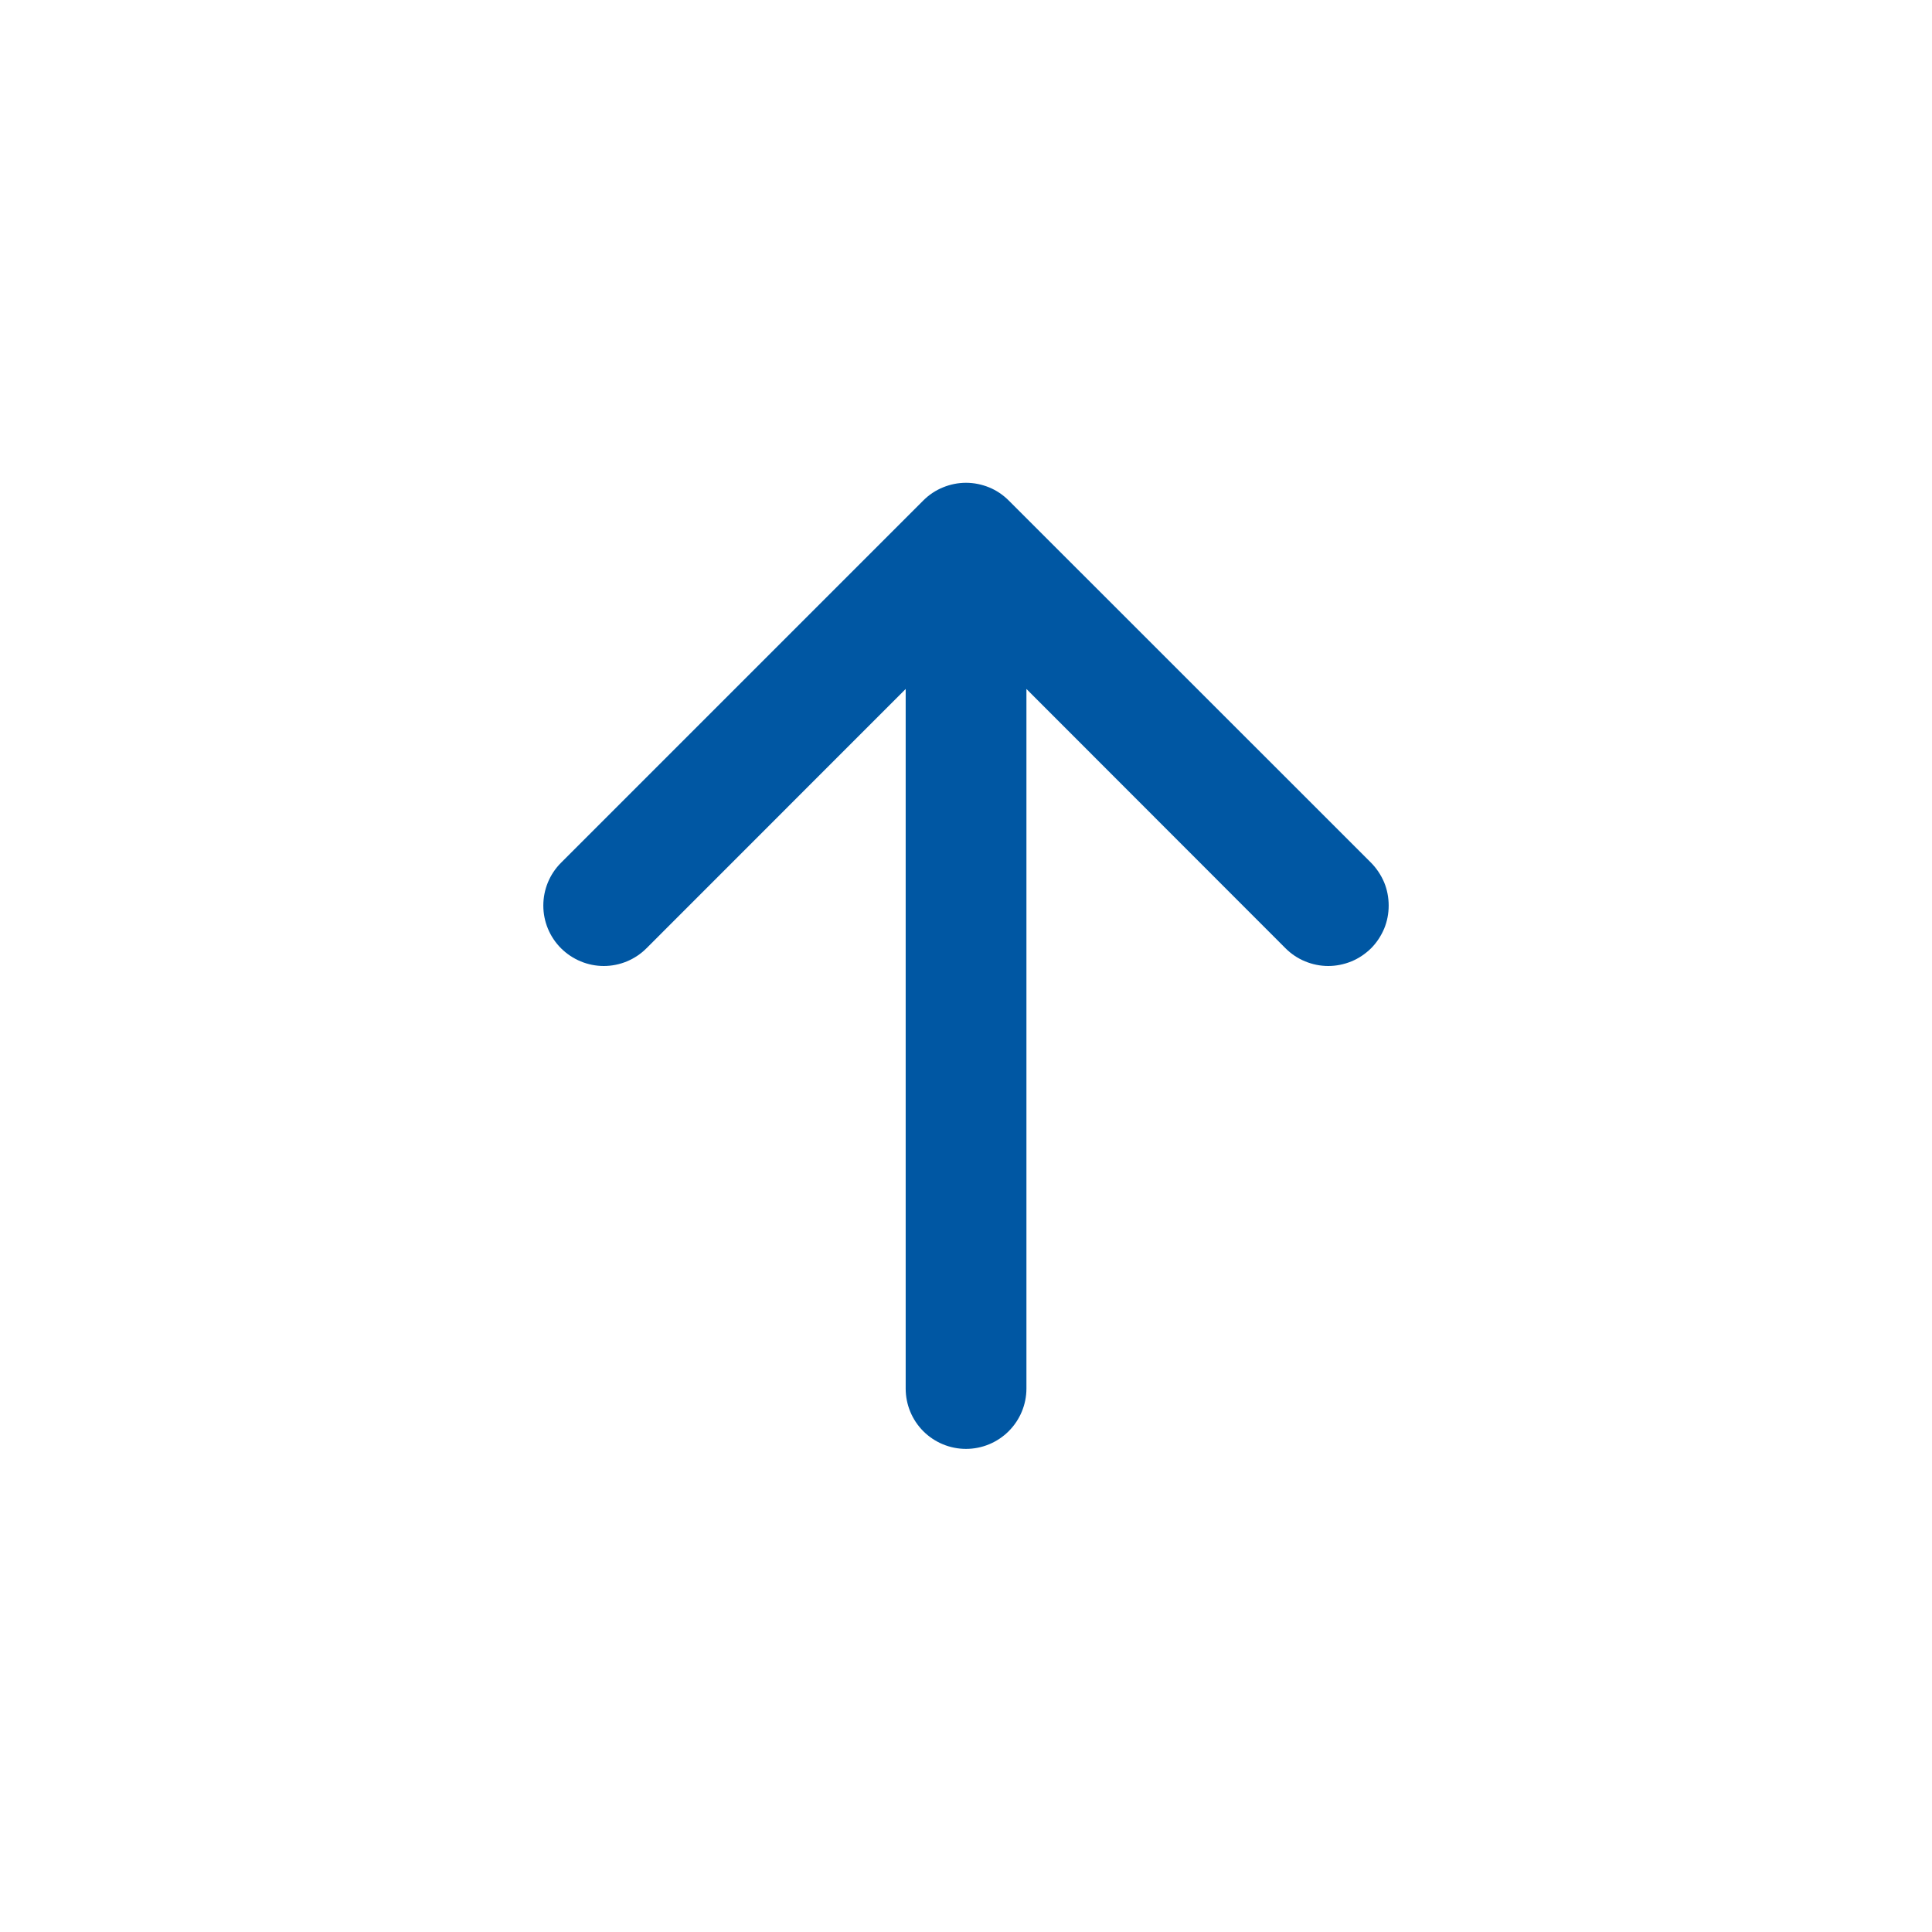<svg xmlns="http://www.w3.org/2000/svg" width="18" height="18" viewBox="0 0 18 18" fill="none">
<path fill-rule="evenodd" clip-rule="evenodd" d="M9 13.499C9.149 13.499 9.292 13.44 9.398 13.334C9.503 13.229 9.563 13.086 9.563 12.937V6.419L11.977 8.835C12.029 8.887 12.091 8.929 12.16 8.957C12.228 8.985 12.301 9 12.375 9C12.449 9 12.522 8.985 12.591 8.957C12.659 8.929 12.721 8.887 12.774 8.835C12.826 8.783 12.867 8.72 12.896 8.652C12.924 8.584 12.938 8.511 12.938 8.437C12.938 8.363 12.924 8.289 12.896 8.221C12.867 8.153 12.826 8.091 12.774 8.038L9.398 4.663C9.346 4.611 9.284 4.569 9.216 4.541C9.147 4.513 9.074 4.498 9 4.498C8.926 4.498 8.853 4.513 8.785 4.541C8.716 4.569 8.654 4.611 8.602 4.663L5.227 8.038C5.121 8.144 5.062 8.287 5.062 8.437C5.062 8.586 5.121 8.729 5.227 8.835C5.333 8.94 5.476 9 5.625 9C5.775 9 5.918 8.94 6.023 8.835L8.438 6.419V12.937C8.438 13.086 8.497 13.229 8.602 13.334C8.708 13.44 8.851 13.499 9 13.499Z" fill="#0057A3"/>
</svg>
